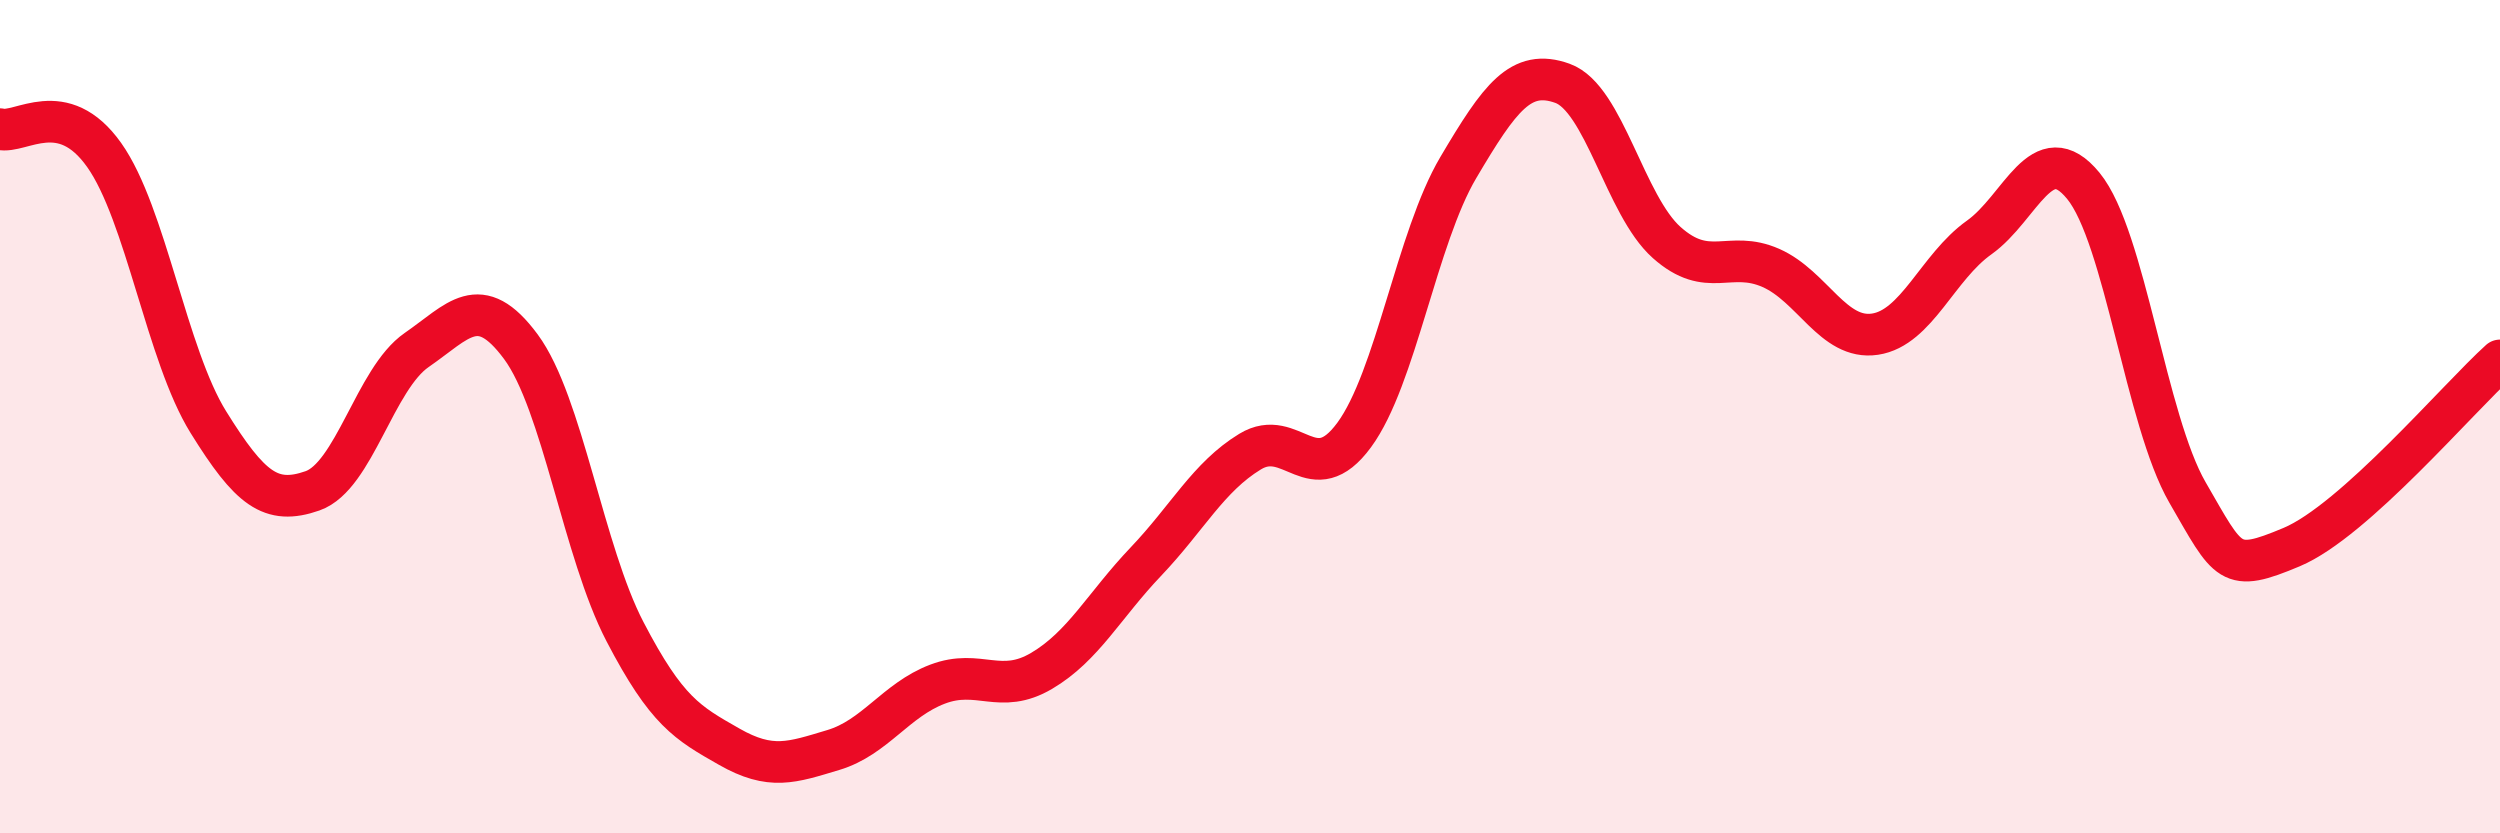 
    <svg width="60" height="20" viewBox="0 0 60 20" xmlns="http://www.w3.org/2000/svg">
      <path
        d="M 0,3.1 C 0.5,3.22 1.5,2.31 2.5,3.72 C 3.5,5.13 4,8.52 5,10.13 C 6,11.74 6.5,12.13 7.5,11.78 C 8.5,11.43 9,9.09 10,8.4 C 11,7.71 11.5,6.97 12.5,8.32 C 13.5,9.67 14,13.24 15,15.16 C 16,17.08 16.5,17.35 17.5,17.92 C 18.5,18.49 19,18.3 20,18 C 21,17.7 21.5,16.8 22.5,16.42 C 23.5,16.04 24,16.69 25,16.1 C 26,15.51 26.5,14.53 27.5,13.48 C 28.5,12.43 29,11.45 30,10.84 C 31,10.23 31.5,11.8 32.5,10.44 C 33.5,9.08 34,5.71 35,4.02 C 36,2.33 36.5,1.64 37.5,2 C 38.5,2.36 39,4.93 40,5.82 C 41,6.71 41.5,5.99 42.5,6.43 C 43.5,6.87 44,8.17 45,8.02 C 46,7.87 46.5,6.41 47.5,5.7 C 48.5,4.99 49,3.24 50,4.46 C 51,5.68 51.5,10.09 52.5,11.82 C 53.5,13.55 53.5,13.76 55,13.13 C 56.5,12.5 59,9.55 60,8.65L60 20L0 20Z"
        fill="#EB0A25"
        opacity="0.1"
        stroke-linecap="round"
        stroke-linejoin="round"
      />
      <path
        d="M 0,3.1 C 0.5,3.22 1.5,2.31 2.5,3.72 C 3.5,5.13 4,8.52 5,10.13 C 6,11.74 6.5,12.13 7.5,11.78 C 8.5,11.43 9,9.09 10,8.4 C 11,7.71 11.5,6.97 12.5,8.32 C 13.5,9.67 14,13.24 15,15.16 C 16,17.08 16.5,17.35 17.5,17.92 C 18.5,18.49 19,18.3 20,18 C 21,17.7 21.5,16.8 22.5,16.42 C 23.5,16.04 24,16.69 25,16.1 C 26,15.51 26.5,14.53 27.5,13.48 C 28.5,12.43 29,11.45 30,10.84 C 31,10.23 31.5,11.8 32.5,10.44 C 33.5,9.08 34,5.71 35,4.02 C 36,2.33 36.5,1.64 37.5,2 C 38.5,2.36 39,4.93 40,5.82 C 41,6.71 41.5,5.99 42.5,6.43 C 43.5,6.87 44,8.17 45,8.02 C 46,7.87 46.5,6.41 47.5,5.7 C 48.5,4.99 49,3.24 50,4.46 C 51,5.68 51.5,10.09 52.5,11.82 C 53.5,13.55 53.5,13.76 55,13.13 C 56.5,12.5 59,9.55 60,8.65"
        stroke="#EB0A25"
        stroke-width="1"
        fill="none"
        stroke-linecap="round"
        stroke-linejoin="round"
      />
    </svg>
  